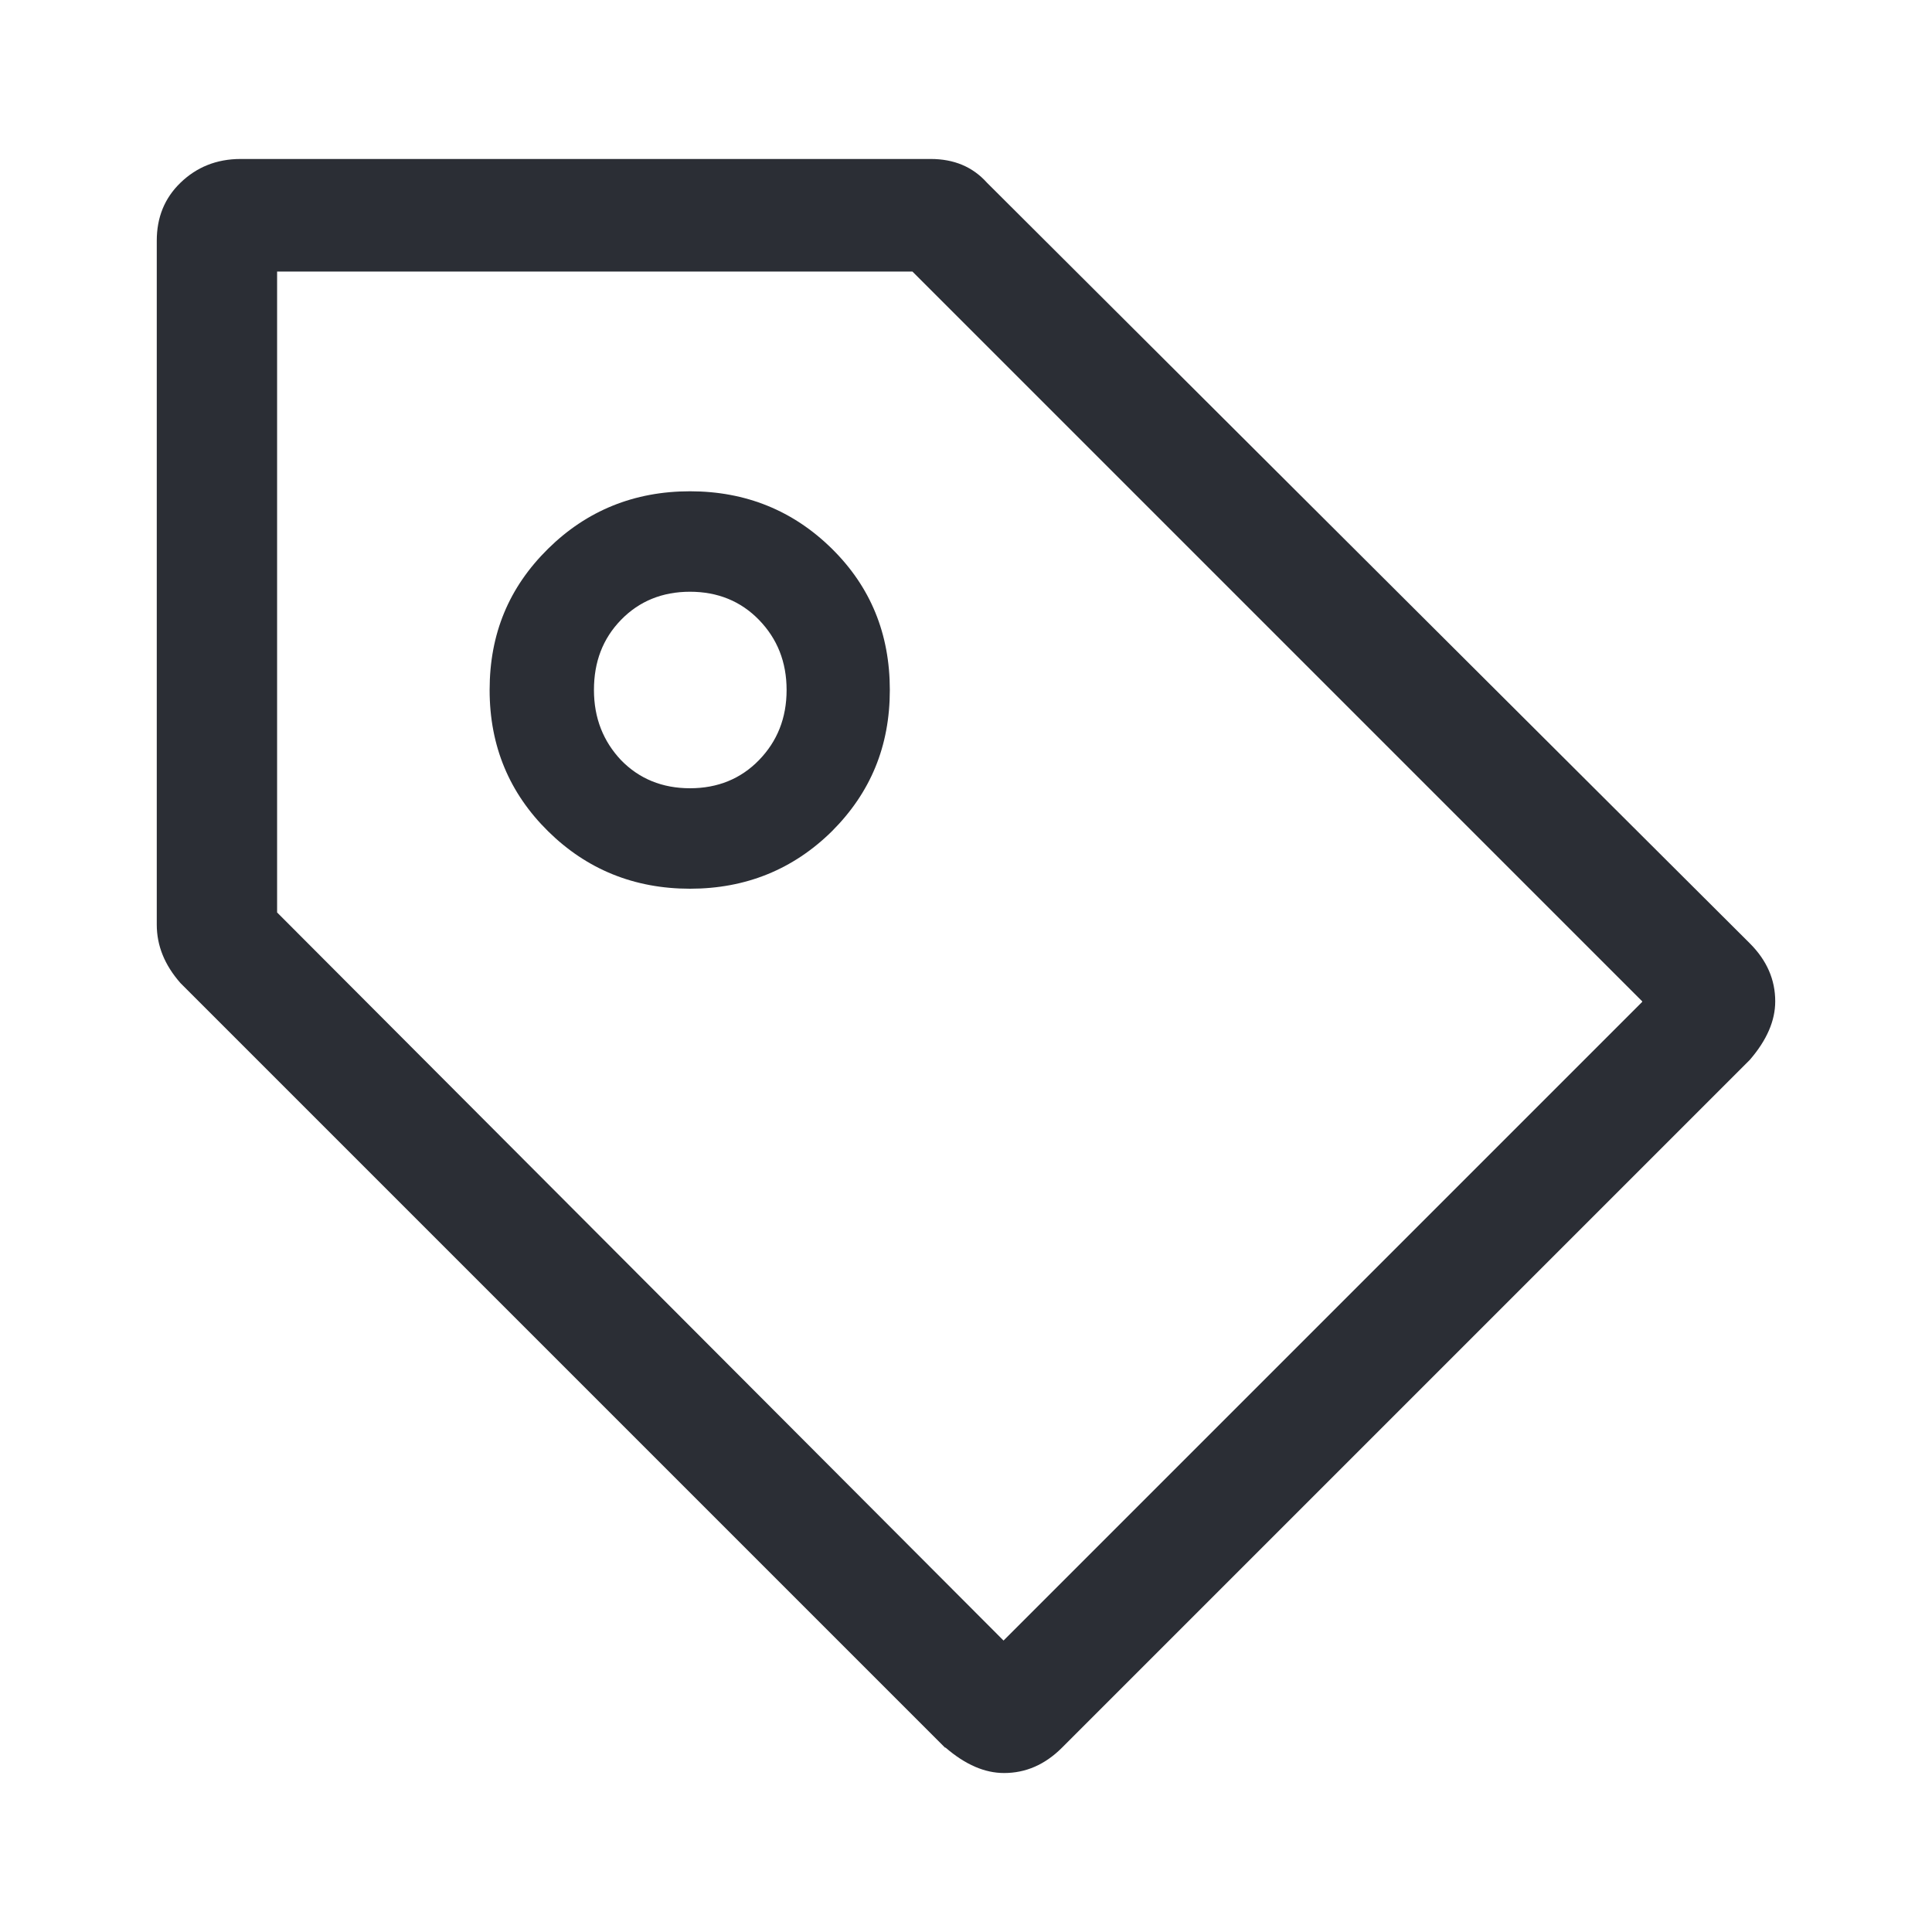 <?xml version="1.0" encoding="UTF-8"?> <svg xmlns="http://www.w3.org/2000/svg" id="Ebene_1" data-name="Ebene 1" viewBox="0 0 35 35"><defs><style> .cls-1 { fill: #2b2e35; stroke-width: 0px; } </style></defs><path class="cls-1" d="m17.12,31.66L3.27,17.81c-.29-.33-.43-.68-.43-1.06V4.36c0-.42.14-.77.43-1.05s.65-.43,1.09-.43h12.5c.42,0,.76.14,1.02.43l13.82,13.78c.31.31.46.66.46,1.05,0,.35-.15.7-.46,1.06l-12.46,12.46c-.31.31-.66.46-1.05.46-.35,0-.7-.15-1.06-.46Zm12.63-13.52l-13.22-13.22H5.02v11.61l13.16,13.19,11.57-11.57Zm-19.82-3.08c-.7-.69-1.06-1.54-1.06-2.56s.35-1.86,1.06-2.56c.7-.69,1.56-1.04,2.57-1.04s1.87.35,2.57,1.04c.7.69,1.05,1.54,1.05,2.56s-.35,1.86-1.05,2.56c-.7.69-1.56,1.04-2.57,1.04s-1.87-.35-2.57-1.04Zm3.82-1.29c.33-.34.5-.76.5-1.27s-.17-.93-.5-1.27c-.33-.34-.75-.51-1.25-.51s-.92.17-1.25.51c-.33.34-.49.76-.49,1.27s.17.93.49,1.27c.33.34.75.51,1.25.51s.92-.17,1.25-.51Z"></path></svg> 